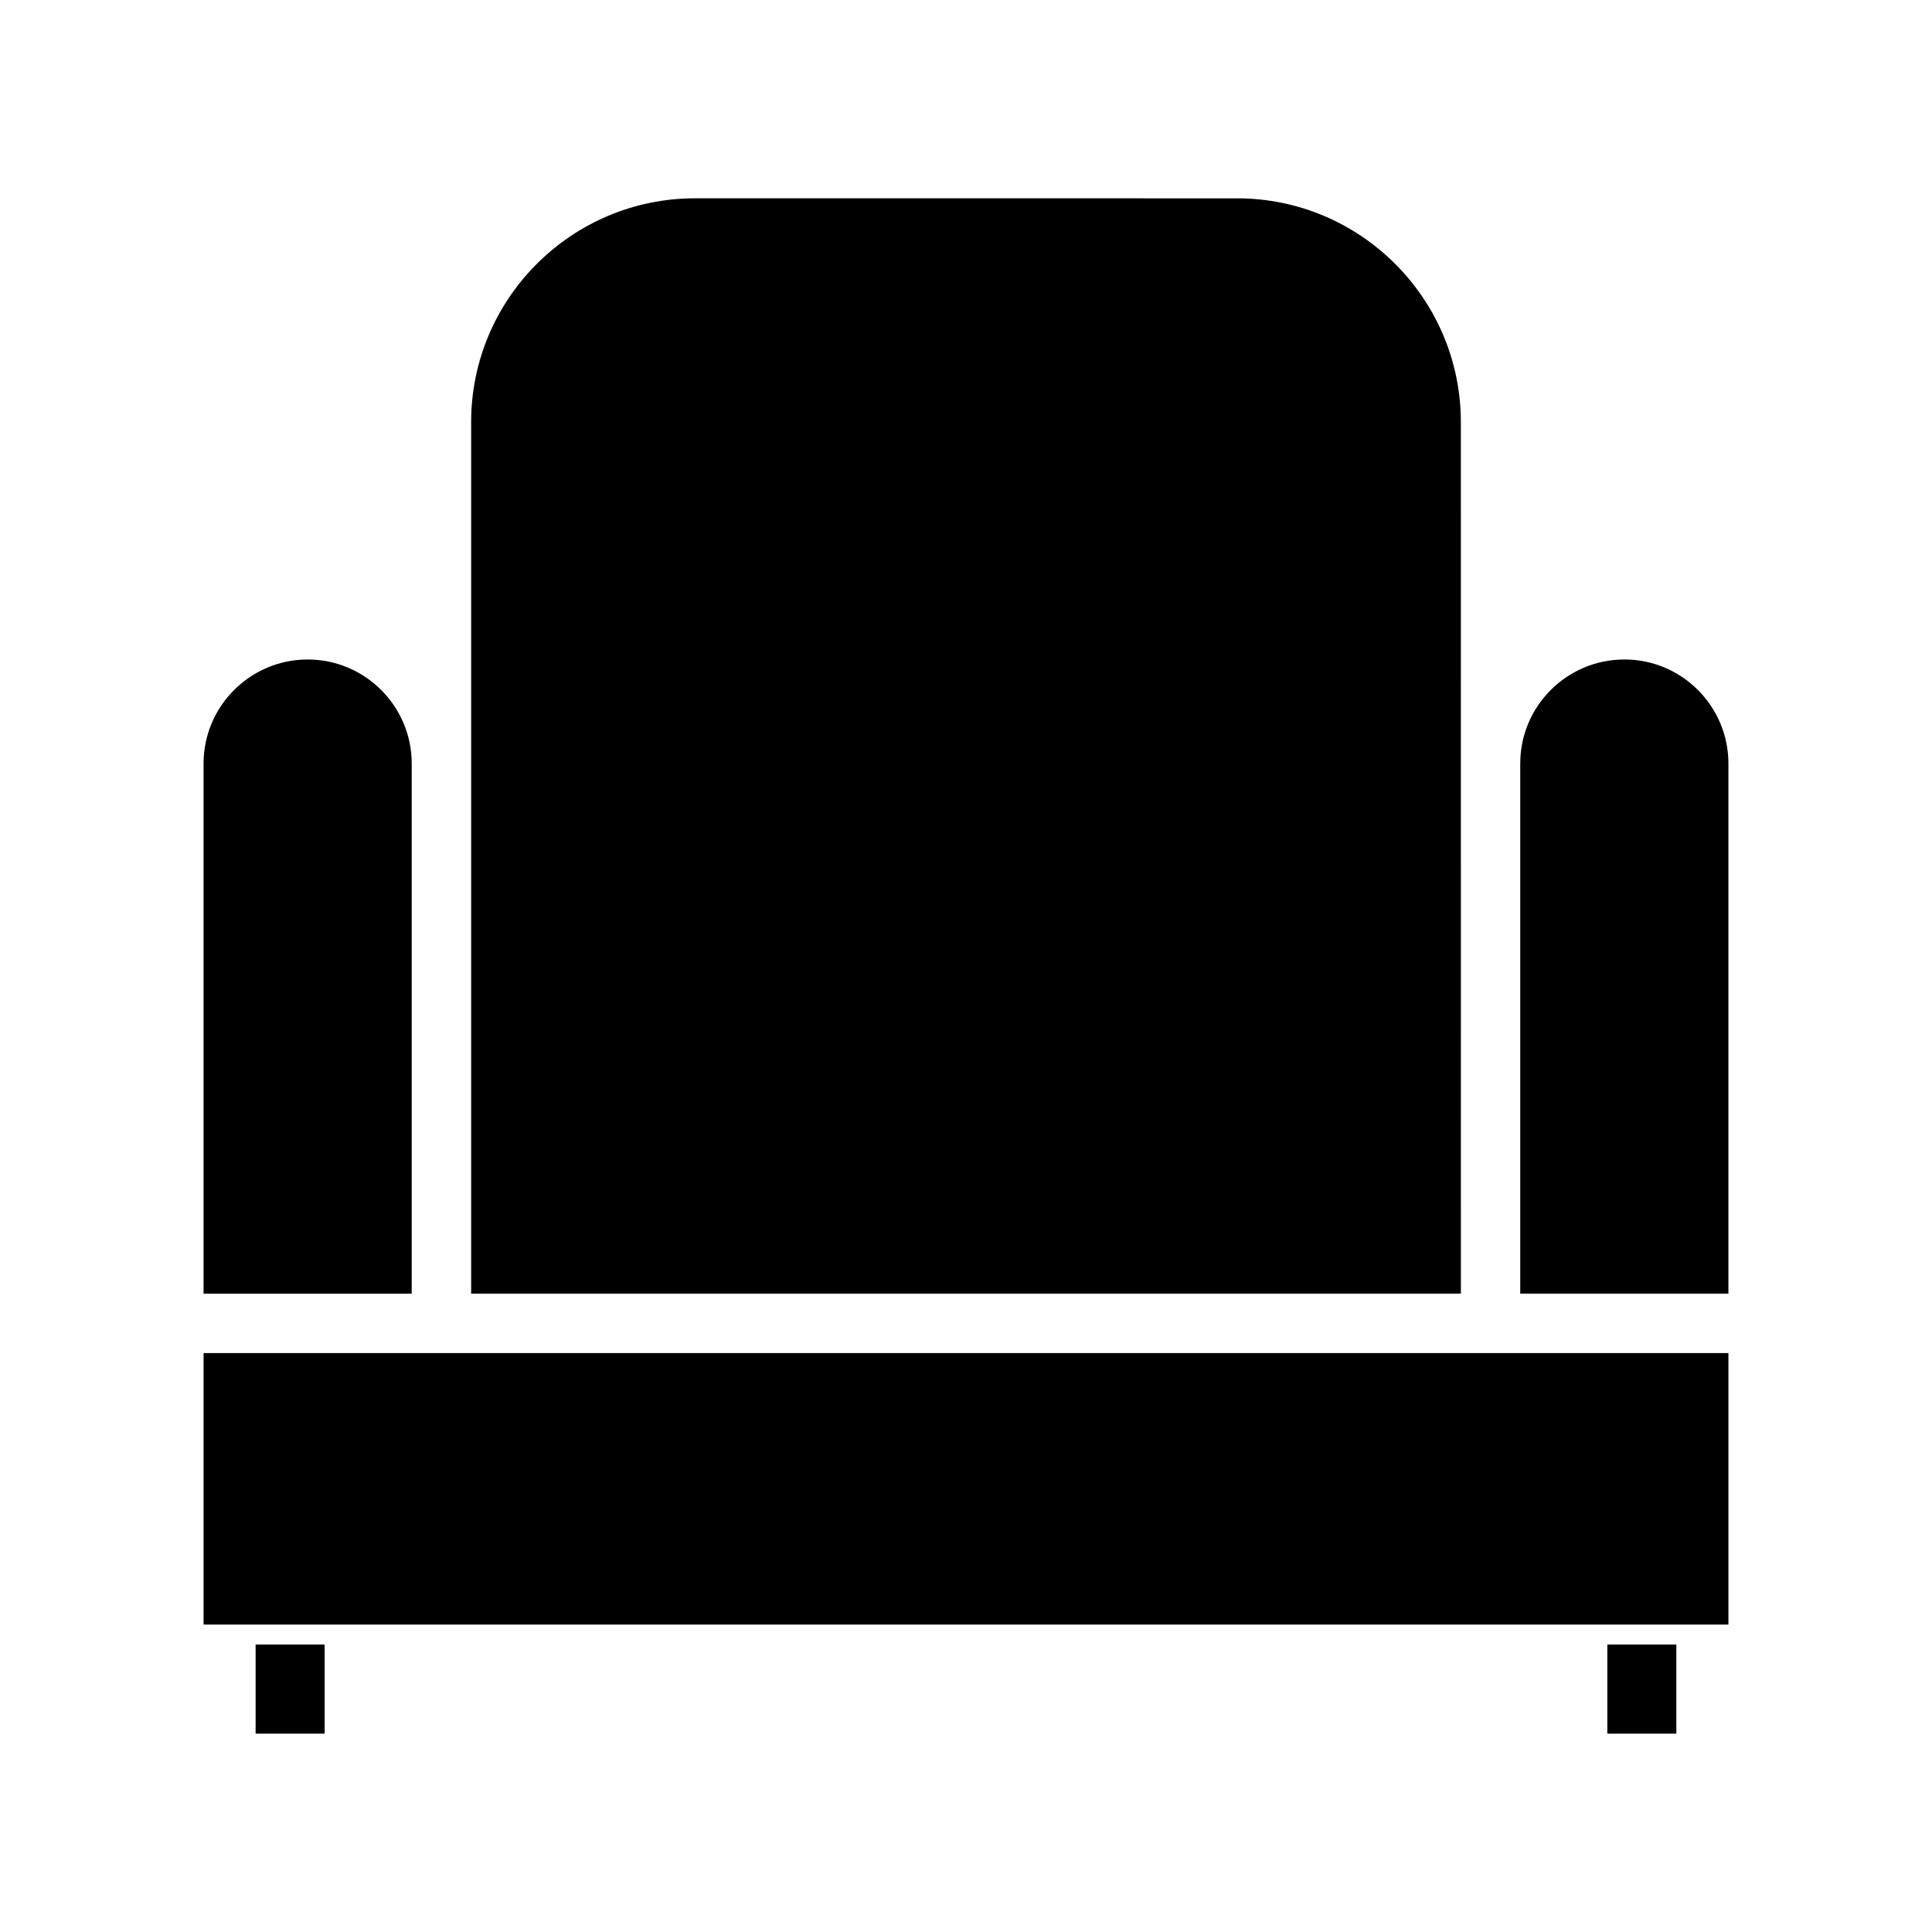 <?xml version="1.0" encoding="UTF-8"?>
<!-- Uploaded to: ICON Repo, www.iconrepo.com, Generator: ICON Repo Mixer Tools -->
<svg fill="#000000" width="800px" height="800px" version="1.1" viewBox="144 144 512 512" xmlns="http://www.w3.org/2000/svg">
 <g>
  <path d="m531.14 255.86c0-32.695-26.609-59.301-59.301-59.301l-143.68-0.004c-32.699 0-59.301 26.602-59.301 59.301v230.96h262.29z"/>
  <path d="m253.11 346.35c0-15.203-12.371-27.578-27.578-27.578-15.211 0-27.586 12.375-27.586 27.578v140.48h55.16z"/>
  <path d="m574.47 318.77c-15.215 0-27.59 12.371-27.59 27.578v140.47l55.168 0.004v-140.48c0-15.203-12.371-27.578-27.578-27.578z"/>
  <path d="m197.95 502.58h404.1v71.949h-404.1z"/>
  <path d="m211.74 579.82h18.289v23.617h-18.289z"/>
  <path d="m569.96 579.82h18.289v23.617h-18.289z"/>
 </g>
</svg>